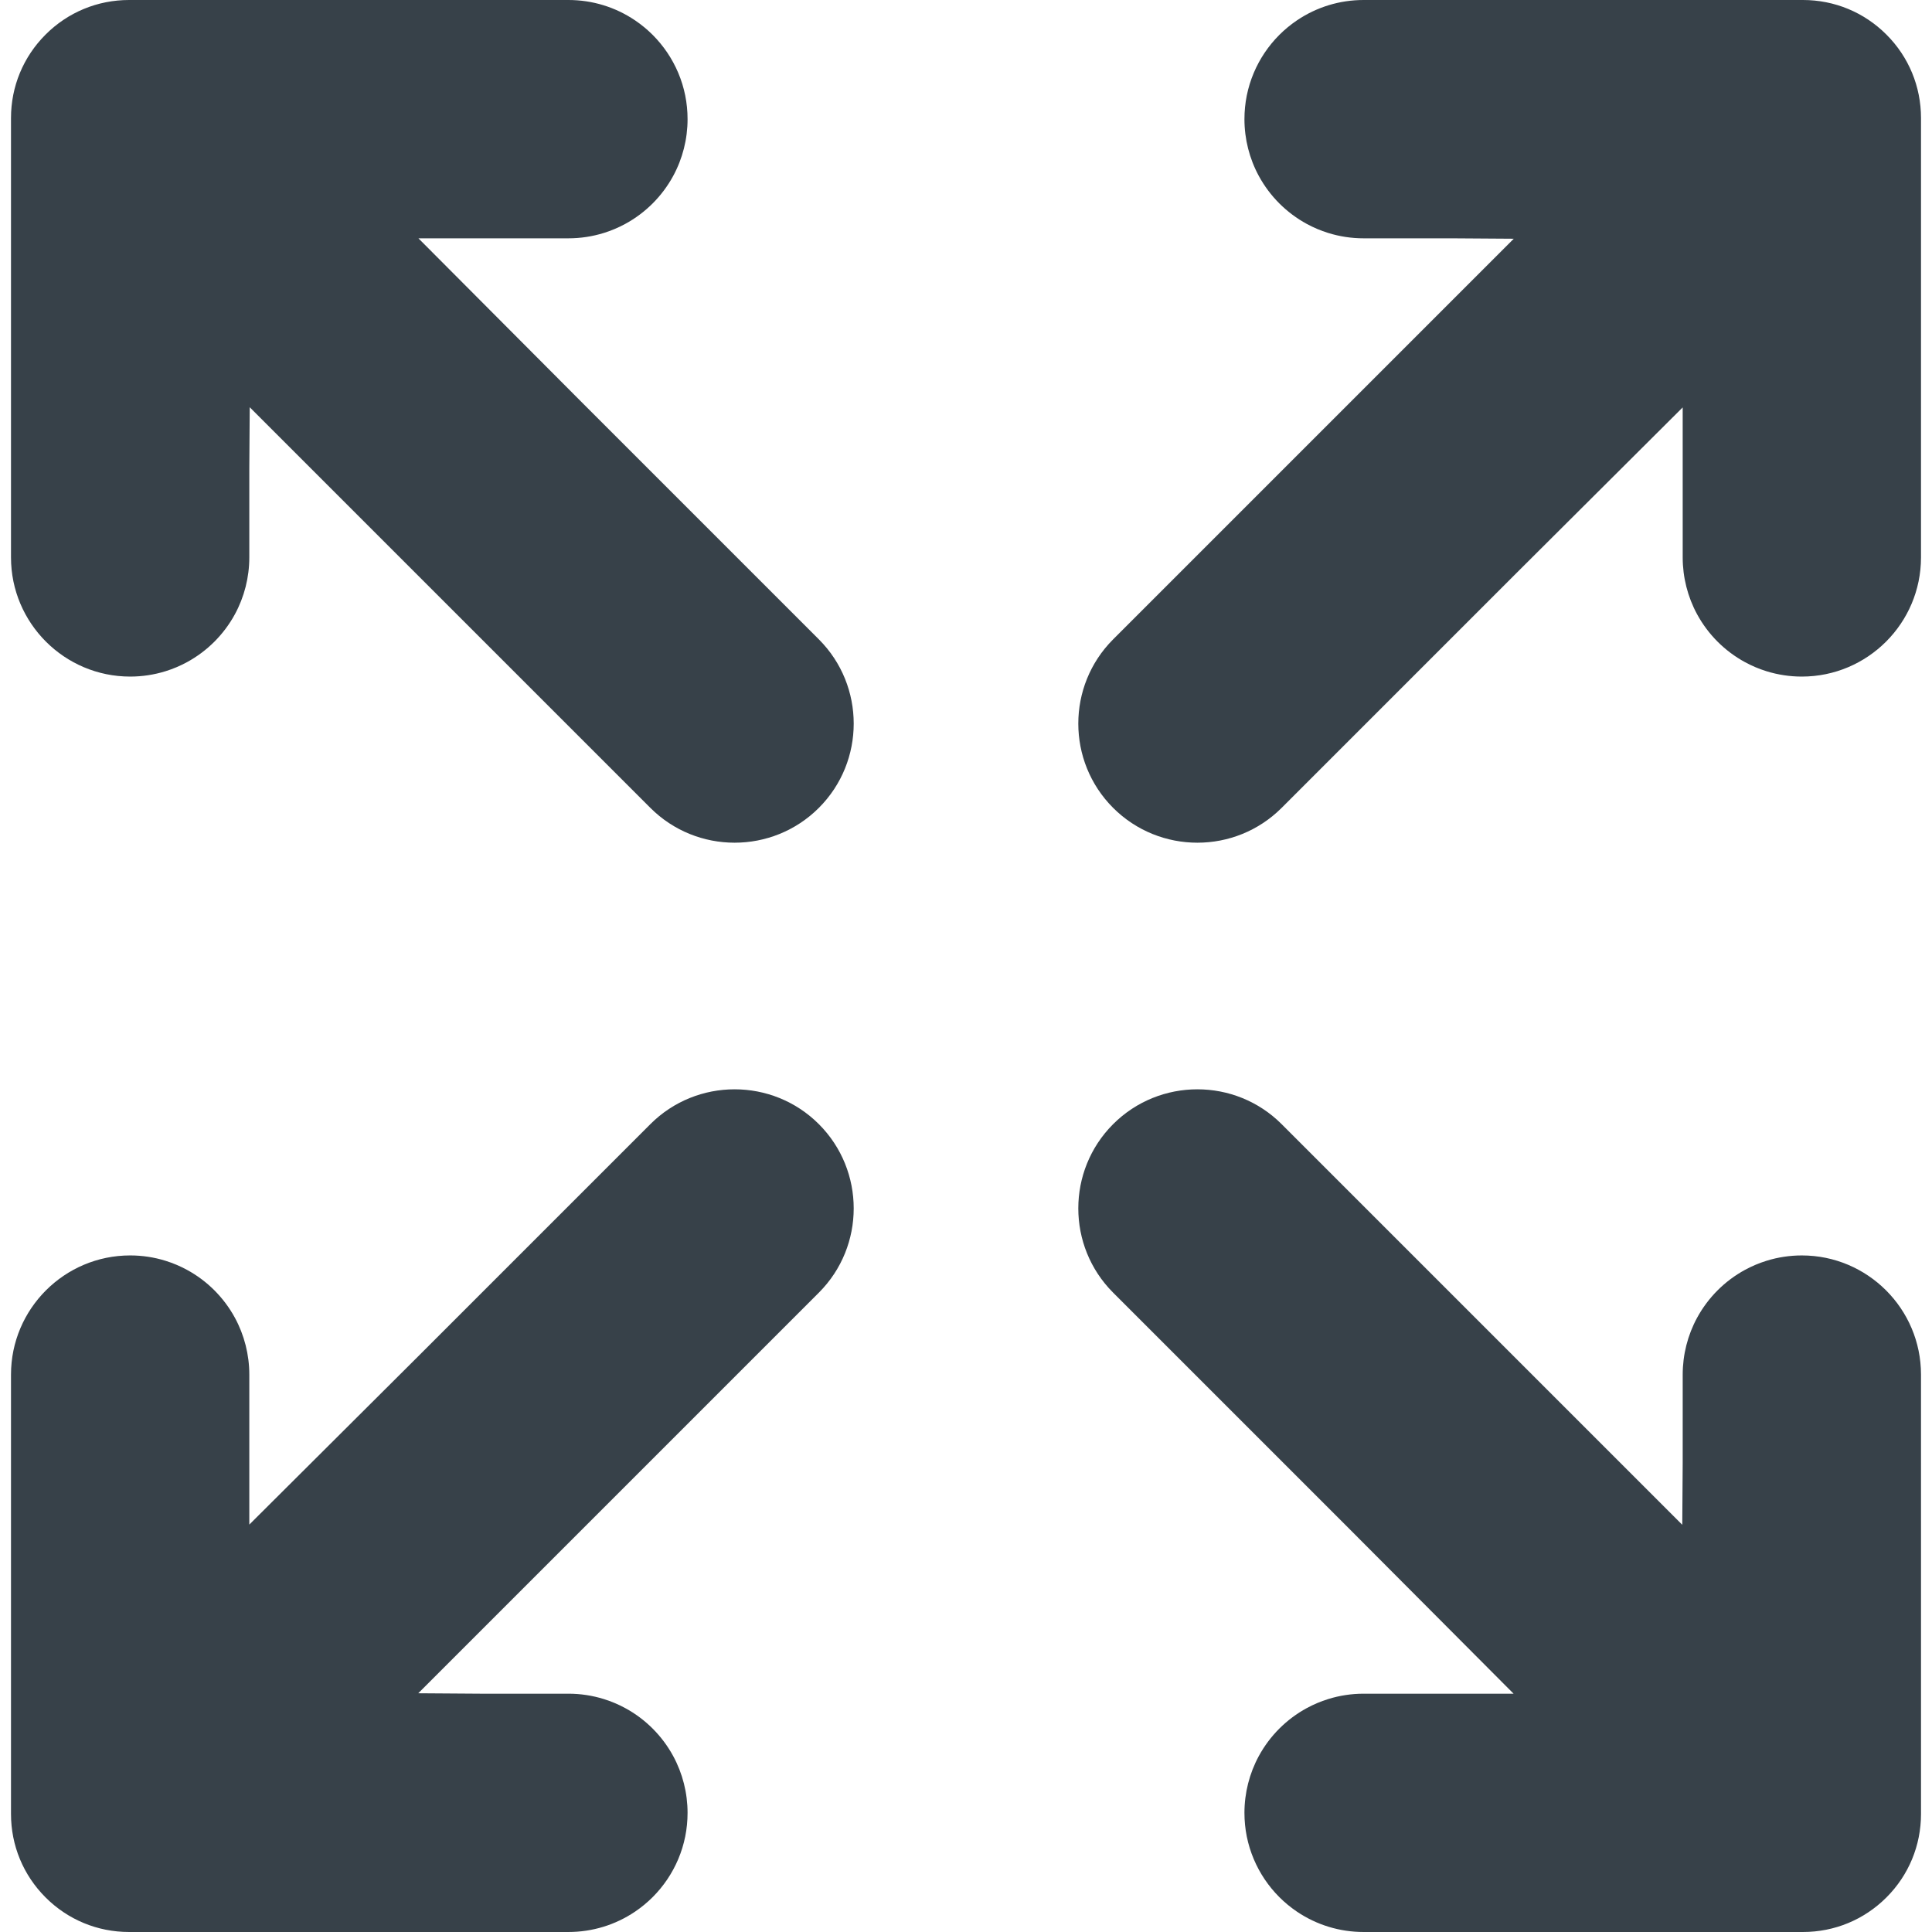 <?xml version="1.0" encoding="utf-8"?>
<!-- Generator: Adobe Illustrator 18.1.1, SVG Export Plug-In . SVG Version: 6.00 Build 0)  -->
<!DOCTYPE svg PUBLIC "-//W3C//DTD SVG 1.1//EN" "http://www.w3.org/Graphics/SVG/1.1/DTD/svg11.dtd">
<svg version="1.1" id="_x31_0" xmlns="http://www.w3.org/2000/svg" xmlns:xlink="http://www.w3.org/1999/xlink" x="0px" y="0px"
	 viewBox="0 0 512 512" style="enable-background:new 0 0 512 512;" xml:space="preserve">
<style type="text/css">
	.st0{fill:#374149;}
</style>
<g>
	<path class="st0" d="M154.719,107.149l-43.832-43.993h39.75c3.199,0,6.356-0.48,9.387-1.422c1.957-0.61,3.863-1.414,5.668-2.394
		c2.672-1.454,5.121-3.282,7.273-5.434c2.153-2.156,3.981-4.602,5.434-7.274c2.497-4.59,3.817-9.797,3.813-15.054
		c0-4.262-0.832-8.395-2.48-12.294c-0.794-1.87-1.774-3.675-2.914-5.367c-2.282-3.37-5.145-6.238-8.519-8.519
		C163.07,1.867,156.964,0,150.636,0H34.196C25.84,0,17.984,3.258,12.078,9.164c-5.91,5.906-9.164,13.762-9.164,22.118v116.441
		c0,17.41,14.164,31.574,31.578,31.578c3.199,0,6.359-0.481,9.382-1.422c1.961-0.61,3.867-1.414,5.672-2.395
		c2.672-1.453,5.118-3.281,7.274-5.434c2.152-2.152,3.98-4.601,5.434-7.269c2.496-4.594,3.816-9.801,3.816-15.059v-23.527
		l0.11-16.274l106.172,106.172c12.313,12.309,32.344,12.309,44.656,0c12.313-12.312,12.313-32.347,0-44.656L154.719,107.149z"/>
	<path class="st0" d="M172.352,297.91l-62.27,62.27L66.07,404.031v-39.75c0-5.258-1.32-10.465-3.816-15.059
		c-1.454-2.668-3.282-5.117-5.434-7.27c-2.156-2.156-4.602-3.984-7.274-5.434c-1.805-0.98-3.711-1.785-5.672-2.394
		c-3.023-0.945-6.183-1.422-9.382-1.422c-17.414,0-31.578,14.164-31.578,31.578v116.441c0,8.356,3.254,16.211,9.164,22.118
		c5.906,5.906,13.762,9.16,22.118,9.16h116.441c6.328,0,12.434-1.867,17.661-5.394c3.374-2.282,6.238-5.149,8.519-8.52
		c1.141-1.691,2.121-3.496,2.914-5.367c1.648-3.898,2.48-8.031,2.48-12.293c0.004-5.258-1.316-10.465-3.813-15.058
		c-1.453-2.672-3.281-5.117-5.434-7.27c-2.152-2.156-4.601-3.984-7.273-5.434c-1.805-0.981-3.711-1.785-5.668-2.394
		c-3.031-0.942-6.188-1.422-9.387-1.422h-23.371l-16.43-0.114l106.172-106.168c12.313-12.313,12.313-32.344,0-44.656
		C204.696,285.602,184.664,285.602,172.352,297.91z"/>
	<path class="st0" d="M499.922,9.164C494.016,3.258,486.16,0,477.804,0H361.364c-6.325,0-12.434,1.867-17.661,5.398
		c-3.371,2.282-6.238,5.149-8.519,8.519c-1.141,1.692-2.121,3.497-2.91,5.367c-1.648,3.898-2.484,8.032-2.484,12.294
		c0,5.258,1.316,10.465,3.812,15.054c1.454,2.672,3.282,5.118,5.434,7.274c2.157,2.152,4.602,3.98,7.274,5.434
		c1.805,0.98,3.715,1.785,5.672,2.394c3.027,0.942,6.184,1.422,9.383,1.422h23.37l16.43,0.11L294.992,169.438
		c-12.309,12.309-12.309,32.344,0,44.656c12.312,12.309,32.347,12.309,44.656,0l62.18-62.179l44.102-43.946l0.003,39.754
		c-0.003,5.258,1.317,10.465,3.813,15.059c1.453,2.668,3.282,5.117,5.434,7.269c2.156,2.153,4.602,3.981,7.274,5.434
		c1.805,0.981,3.714,1.786,5.672,2.395c3.027,0.941,6.183,1.422,9.382,1.422c17.414-0.004,31.578-14.168,31.578-31.578V31.282
		C509.086,22.926,505.832,15.07,499.922,9.164z"/>
	<path class="st0" d="M477.508,332.703c-3.199,0-6.355,0.477-9.382,1.422c-1.958,0.61-3.867,1.414-5.672,2.394
		c-2.672,1.45-5.118,3.278-7.274,5.434c-2.152,2.153-3.981,4.602-5.434,7.27c-2.496,4.594-3.816,9.801-3.813,15.059l-0.003,23.414
		l-0.11,16.387L339.648,297.91c-12.309-12.309-32.344-12.309-44.656,0c-12.309,12.312-12.309,32.343,0,44.656l62.582,62.582
		l43.543,43.699h-39.754c-3.199,0-6.356,0.48-9.383,1.422c-1.957,0.61-3.867,1.414-5.672,2.394c-2.672,1.45-5.117,3.278-7.274,5.434
		c-2.152,2.153-3.98,4.598-5.434,7.27c-2.496,4.594-3.812,9.801-3.812,15.058c0,4.262,0.836,8.394,2.484,12.293
		c0.79,1.871,1.77,3.676,2.91,5.367c2.281,3.371,5.148,6.238,8.519,8.52c5.227,3.527,11.336,5.394,17.661,5.394h116.441
		c8.356,0,16.211-3.254,22.118-9.16c5.91-5.906,9.164-13.762,9.164-22.118V364.282C509.086,346.867,494.922,332.703,477.508,332.703
		z"/>
</g>
</svg>
